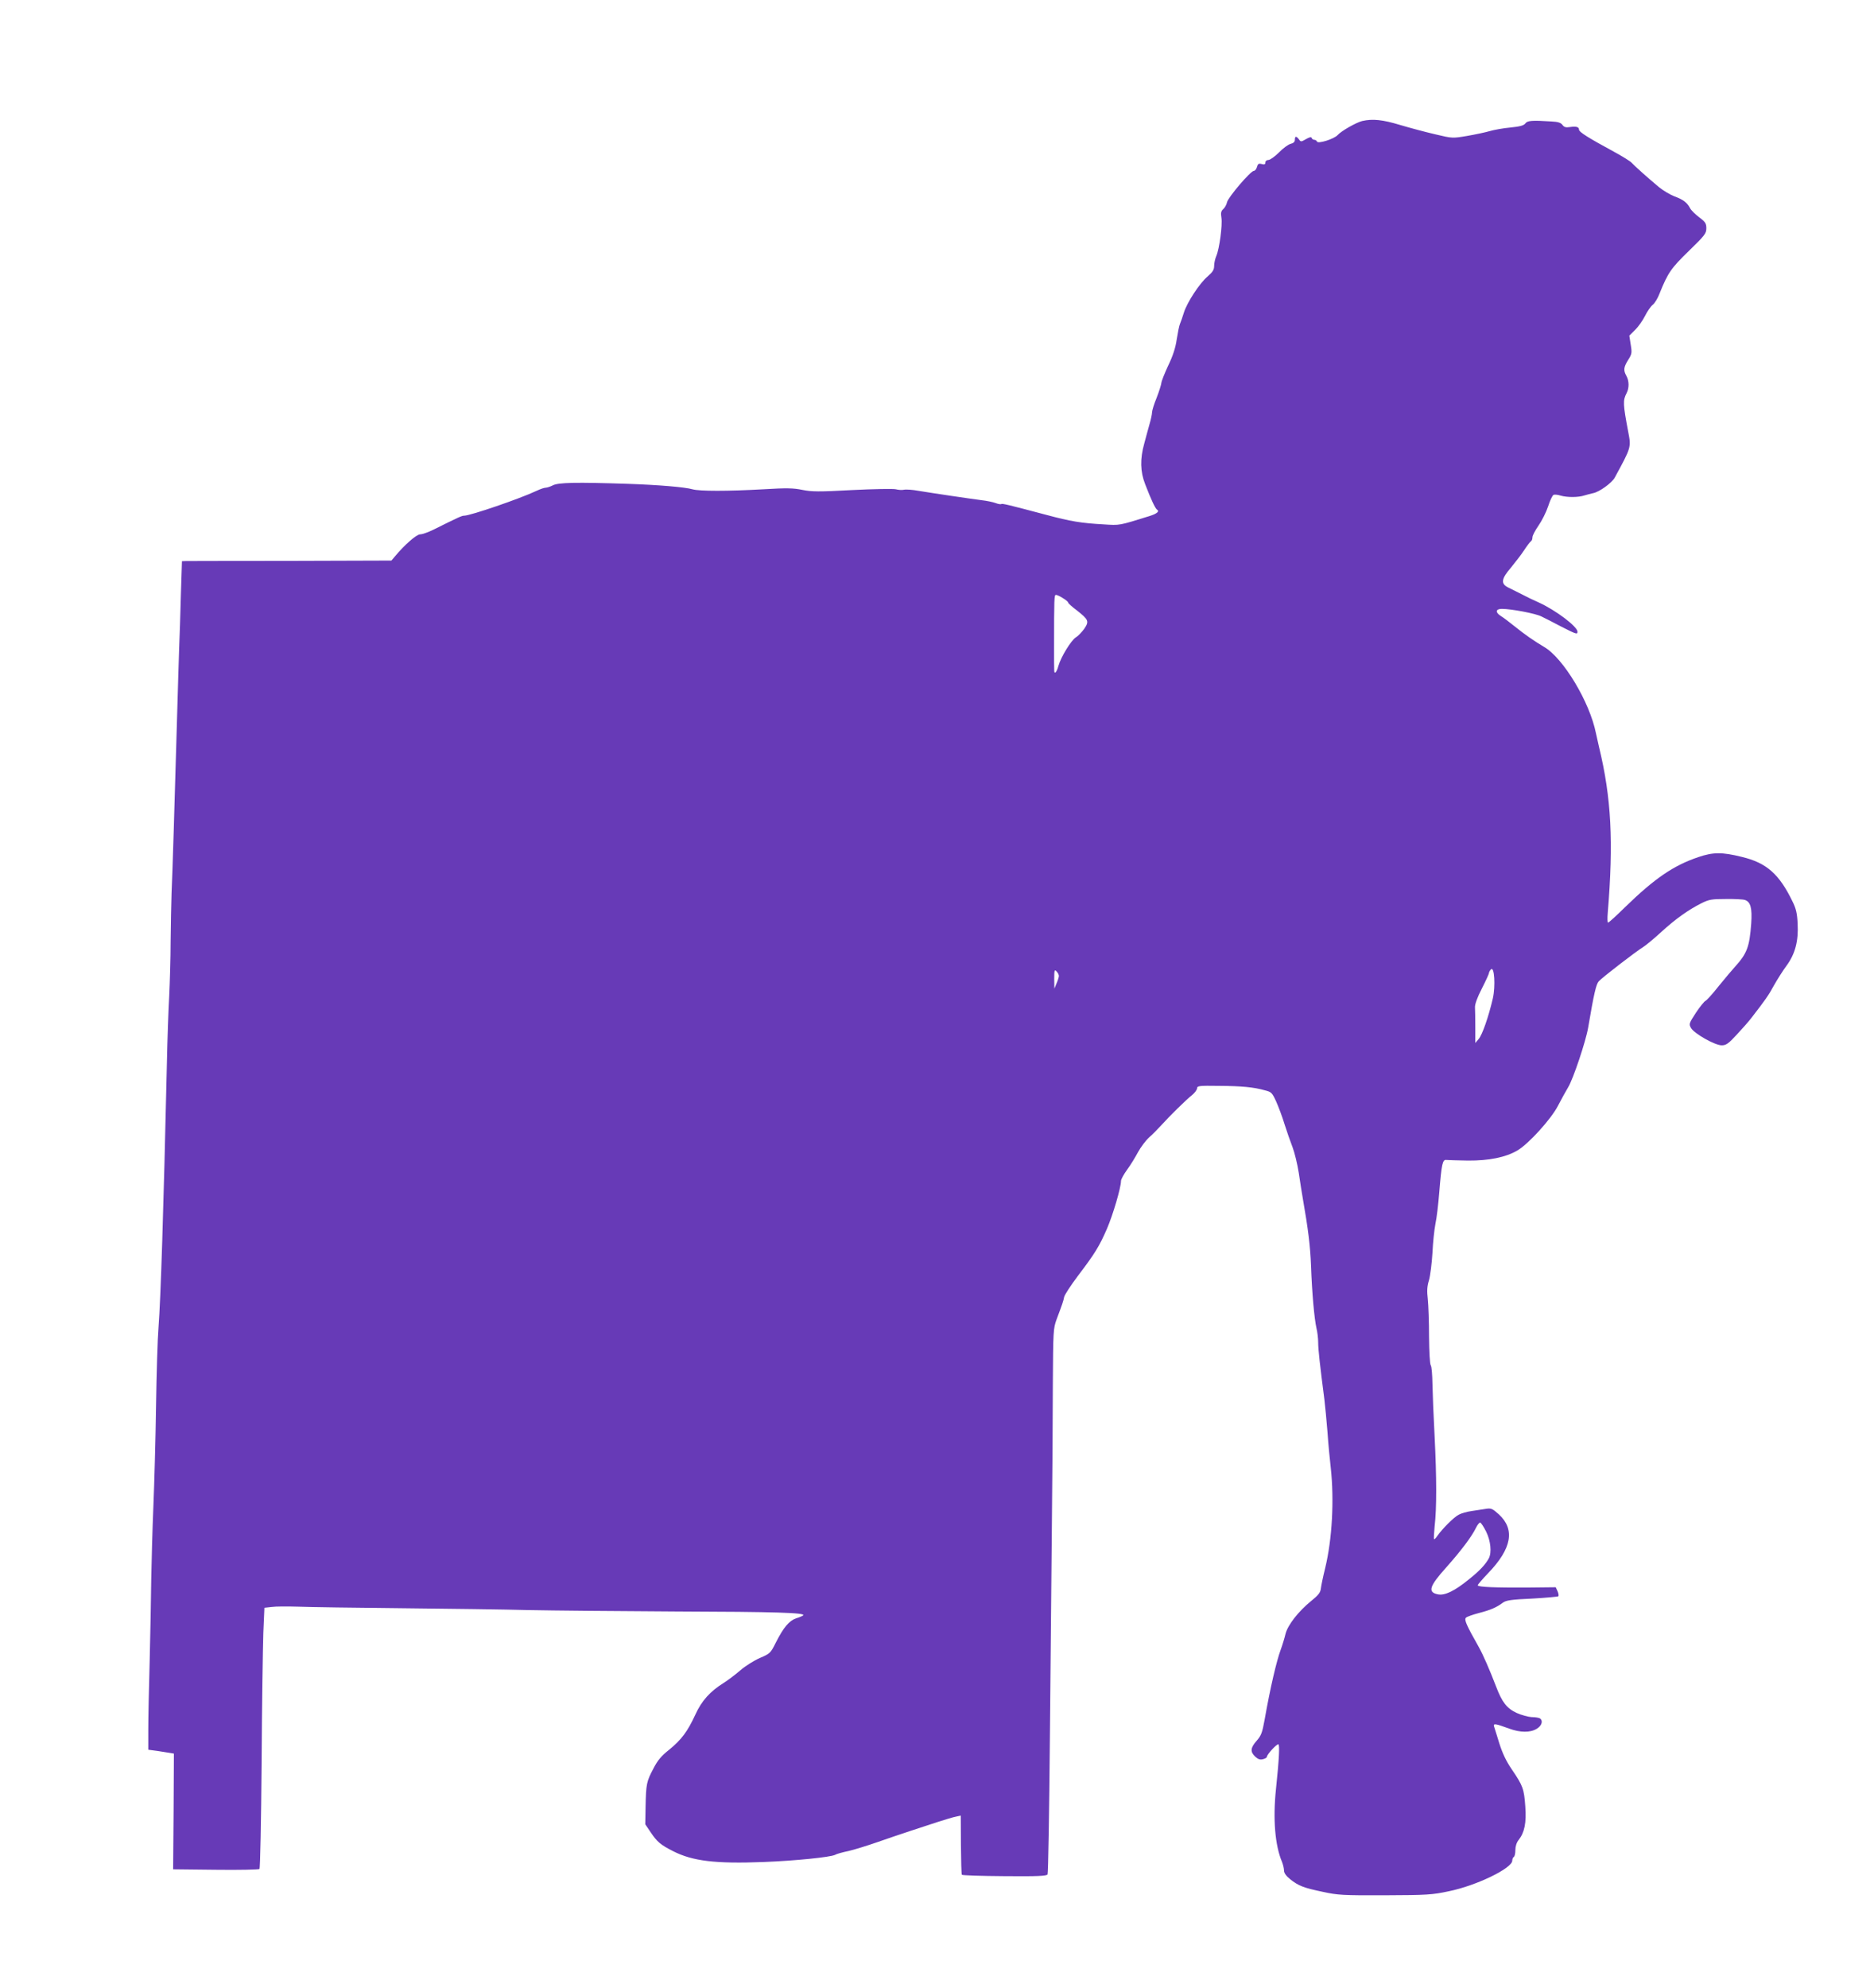 <?xml version="1.0" standalone="no"?>
<!DOCTYPE svg PUBLIC "-//W3C//DTD SVG 20010904//EN"
 "http://www.w3.org/TR/2001/REC-SVG-20010904/DTD/svg10.dtd">
<svg version="1.0" xmlns="http://www.w3.org/2000/svg"
 width="1207pt" height="1280pt" viewBox="0 0 1207 1280"
 preserveAspectRatio="xMidYMid meet">
<g transform="translate(0,1280) scale(0.1,-0.1)"
fill="#673ab7" stroke="none">
<path d="M8774 12021 c-40 -10 -135 -64 -159 -91 -23 -25 -127 -58 -133 -41
-2 6 -10 11 -17 11 -7 0 -15 5 -17 12 -3 8 -14 5 -37 -8 -31 -18 -33 -18 -45
-1 -17 22 -26 22 -26 -3 0 -13 -9 -22 -27 -26 -16 -4 -50 -29 -76 -56 -26 -26
-57 -48 -68 -48 -11 0 -19 -7 -19 -16 0 -12 -6 -15 -24 -10 -19 5 -25 1 -30
-19 -4 -14 -13 -25 -20 -25 -21 0 -166 -170 -173 -202 -3 -15 -14 -35 -24 -44
-15 -13 -17 -25 -12 -57 7 -47 -13 -199 -33 -245 -8 -18 -14 -47 -14 -64 0
-24 -9 -39 -40 -66 -53 -44 -134 -168 -155 -235 -9 -29 -20 -61 -25 -72 -5
-11 -14 -56 -21 -100 -8 -56 -25 -107 -56 -171 -23 -50 -43 -100 -43 -110 -1
-10 -14 -53 -30 -94 -17 -41 -30 -84 -30 -95 0 -11 -7 -45 -16 -75 -8 -30 -24
-86 -34 -125 -28 -100 -26 -182 6 -263 38 -99 65 -156 76 -163 18 -11 -1 -27
-50 -42 -197 -61 -187 -60 -294 -53 -143 8 -212 19 -368 61 -253 67 -283 74
-291 70 -4 -3 -20 0 -36 6 -15 6 -57 15 -93 19 -77 10 -307 44 -404 60 -37 7
-80 10 -94 7 -13 -3 -37 -1 -52 3 -15 4 -141 2 -280 -5 -218 -12 -262 -11
-322 1 -58 12 -101 13 -251 4 -230 -13 -412 -13 -457 0 -49 14 -215 28 -415
35 -335 11 -449 9 -485 -10 -16 -8 -37 -15 -46 -15 -9 0 -35 -9 -58 -20 -108
-51 -427 -160 -466 -160 -14 1 -41 -12 -196 -89 -34 -17 -73 -31 -87 -31 -24
0 -100 -66 -164 -143 l-22 -26 -648 -2 c-356 0 -660 -1 -674 -1 l-27 -1 -7
-216 c-3 -119 -8 -272 -11 -341 -2 -69 -9 -278 -14 -465 -15 -527 -29 -989
-35 -1115 -2 -63 -5 -203 -6 -310 0 -107 -5 -264 -9 -350 -5 -85 -12 -281 -15
-435 -22 -967 -40 -1518 -54 -1700 -6 -71 -13 -301 -16 -510 -3 -209 -11 -497
-17 -640 -6 -143 -12 -357 -14 -475 -1 -118 -6 -354 -10 -525 -5 -170 -9 -368
-9 -440 l0 -130 60 -8 c33 -5 70 -11 82 -13 l23 -4 -2 -373 -3 -372 274 -3
c151 -2 278 1 282 5 5 5 11 312 14 683 2 371 8 748 11 837 l7 162 46 5 c25 4
102 4 171 2 69 -3 370 -7 670 -10 300 -3 667 -8 815 -12 149 -3 576 -7 950 -9
643 -2 836 -8 818 -25 -4 -4 -25 -13 -45 -19 -45 -15 -82 -59 -131 -156 -34
-68 -37 -71 -102 -99 -37 -16 -95 -52 -128 -81 -34 -29 -82 -65 -106 -80 -87
-54 -142 -115 -182 -203 -51 -111 -90 -162 -169 -227 -51 -40 -75 -69 -102
-122 -44 -83 -47 -99 -50 -243 l-2 -115 35 -52 c41 -61 63 -80 144 -121 125
-64 273 -82 582 -70 205 8 430 31 461 46 9 6 49 17 88 25 38 9 122 35 185 57
63 22 157 54 209 71 52 17 133 44 180 59 47 15 99 31 116 34 l32 7 1 -187 c1
-102 3 -190 6 -194 2 -4 125 -8 274 -9 213 -2 271 1 278 11 4 7 11 402 15 878
4 476 10 1101 13 1390 3 289 6 687 6 885 2 347 3 362 24 420 38 101 44 119 49
145 3 14 43 75 88 135 111 146 139 192 188 305 38 88 90 264 90 307 0 10 18
43 40 73 22 30 53 81 70 113 17 31 49 74 72 95 23 20 57 55 77 77 52 58 162
166 199 195 17 14 31 33 32 43 0 16 12 18 141 16 147 -1 223 -8 297 -29 41
-10 46 -16 72 -73 15 -34 40 -100 54 -147 15 -47 38 -113 51 -146 13 -34 31
-108 40 -165 8 -57 20 -129 25 -159 36 -205 49 -313 54 -440 6 -171 21 -340
35 -401 6 -24 11 -66 11 -92 0 -44 11 -143 40 -367 5 -41 14 -136 20 -210 5
-74 15 -178 21 -230 23 -208 9 -460 -36 -646 -14 -56 -26 -115 -28 -133 -3
-25 -17 -42 -63 -79 -81 -66 -149 -153 -164 -210 -6 -26 -20 -72 -31 -102 -27
-73 -67 -243 -104 -452 -15 -83 -22 -102 -51 -135 -40 -45 -43 -71 -10 -102
18 -17 32 -22 50 -17 15 3 26 11 26 16 0 14 60 80 73 80 10 0 6 -91 -15 -290
-20 -192 -6 -361 39 -467 7 -18 13 -43 13 -56 0 -16 14 -35 40 -56 53 -42 85
-55 210 -81 96 -21 130 -23 400 -22 271 1 305 3 412 26 177 36 408 148 408
197 0 10 5 21 10 24 6 3 10 23 10 44 0 24 8 49 21 65 38 48 51 111 43 216 -8
112 -15 133 -86 237 -37 54 -61 105 -81 168 -15 50 -31 99 -34 109 -7 22 7 20
97 -13 71 -26 136 -27 178 -1 33 20 42 52 20 67 -7 4 -31 8 -53 8 -22 1 -66
13 -97 27 -64 30 -94 69 -133 172 -41 107 -83 203 -111 253 -80 141 -95 176
-82 188 7 7 45 20 83 30 74 19 114 36 155 67 21 15 54 20 188 26 89 5 165 12
169 15 3 4 1 18 -5 32 l-12 26 -182 -2 c-206 -1 -317 3 -320 14 -2 4 29 39 67
79 152 158 174 281 69 378 -41 37 -50 41 -82 36 -20 -3 -62 -9 -92 -14 -30 -4
-69 -15 -85 -24 -31 -16 -106 -91 -138 -137 -9 -14 -19 -23 -21 -20 -2 2 0 39
4 82 14 119 13 316 0 577 -7 129 -13 282 -14 340 -1 58 -5 112 -11 120 -6 8
-10 90 -11 185 0 94 -4 202 -8 240 -6 53 -5 83 8 124 8 29 18 108 22 175 3 66
12 150 19 186 8 36 19 128 25 205 15 183 21 211 46 207 10 -1 73 -3 139 -4
135 -1 243 21 318 65 72 42 217 202 261 287 21 41 51 95 66 120 32 52 114 296
129 385 37 218 51 278 68 297 20 23 239 192 288 222 16 10 68 53 115 96 92 84
175 143 259 185 48 24 66 27 155 27 56 1 112 -2 124 -6 37 -12 48 -52 41 -152
-11 -151 -27 -193 -106 -280 -15 -16 -61 -71 -102 -121 -40 -51 -79 -94 -87
-97 -7 -3 -35 -37 -61 -76 -45 -69 -46 -73 -32 -98 20 -36 154 -112 198 -112
28 0 43 10 99 71 36 39 77 85 91 104 90 116 112 147 146 210 22 39 58 96 81
127 56 76 78 159 72 271 -3 66 -10 97 -33 143 -85 176 -167 249 -326 287 -129
32 -185 31 -280 -1 -160 -54 -282 -137 -474 -324 -55 -54 -103 -98 -108 -98
-4 0 -5 28 -2 63 38 458 23 741 -56 1067 -6 25 -15 65 -20 89 -40 201 -210
484 -334 556 -64 38 -121 77 -193 135 -31 25 -69 54 -84 63 -39 24 -36 47 5
47 60 0 219 -30 255 -49 21 -10 78 -39 127 -65 98 -50 105 -52 105 -33 0 33
-141 139 -249 188 -30 13 -80 37 -110 53 -31 15 -71 35 -88 44 -48 24 -44 55
18 127 27 33 66 83 85 112 19 29 39 55 44 58 6 3 10 15 10 26 0 11 18 45 39
75 21 30 49 85 62 124 12 38 28 71 35 74 7 3 28 1 46 -5 42 -12 113 -12 152 1
17 5 43 12 57 15 39 7 121 66 139 100 107 196 106 195 87 294 -34 180 -35 203
-11 249 18 34 17 80 -1 112 -20 36 -18 55 11 102 24 38 26 45 17 99 l-9 58 37
37 c20 19 49 60 64 90 15 30 38 63 50 72 13 10 33 43 44 73 54 134 74 162 188
273 103 100 113 113 113 146 0 31 -6 41 -46 71 -25 19 -52 45 -59 59 -19 36
-44 55 -101 76 -28 11 -72 37 -99 59 -72 60 -158 137 -175 156 -8 10 -60 42
-115 72 -166 90 -225 127 -225 142 0 18 -18 23 -59 17 -26 -4 -37 -1 -48 14
-10 14 -29 20 -71 22 -124 8 -155 6 -168 -13 -10 -13 -35 -20 -96 -26 -46 -4
-105 -15 -133 -23 -27 -8 -93 -22 -145 -31 -95 -16 -96 -16 -205 10 -61 14
-162 41 -226 60 -115 35 -179 41 -245 26z m-1928 -3072 c19 -11 34 -24 34 -29
0 -4 25 -27 56 -50 76 -60 80 -70 47 -119 -16 -21 -39 -46 -53 -54 -31 -19
-97 -127 -113 -184 -11 -42 -27 -58 -27 -28 -1 8 -1 74 -1 145 0 322 1 340 12
340 7 0 27 -9 45 -21z m2769 -2577 c-28 -120 -68 -234 -91 -261 l-22 -26 0
100 c0 55 -1 114 -2 130 -1 19 15 64 44 120 25 49 46 95 46 100 0 6 6 17 13
24 22 22 30 -108 12 -187z m-2795 145 c0 -8 -7 -30 -15 -48 l-14 -34 -1 63 c0
56 2 62 15 48 8 -8 15 -21 15 -29z m2752 -3578 c29 -59 37 -134 17 -172 -21
-39 -60 -81 -128 -135 -92 -75 -155 -105 -198 -97 -70 13 -58 52 53 175 95
107 163 197 190 253 10 20 22 36 28 34 6 -2 23 -28 38 -58z"/>
</g>
</svg>
